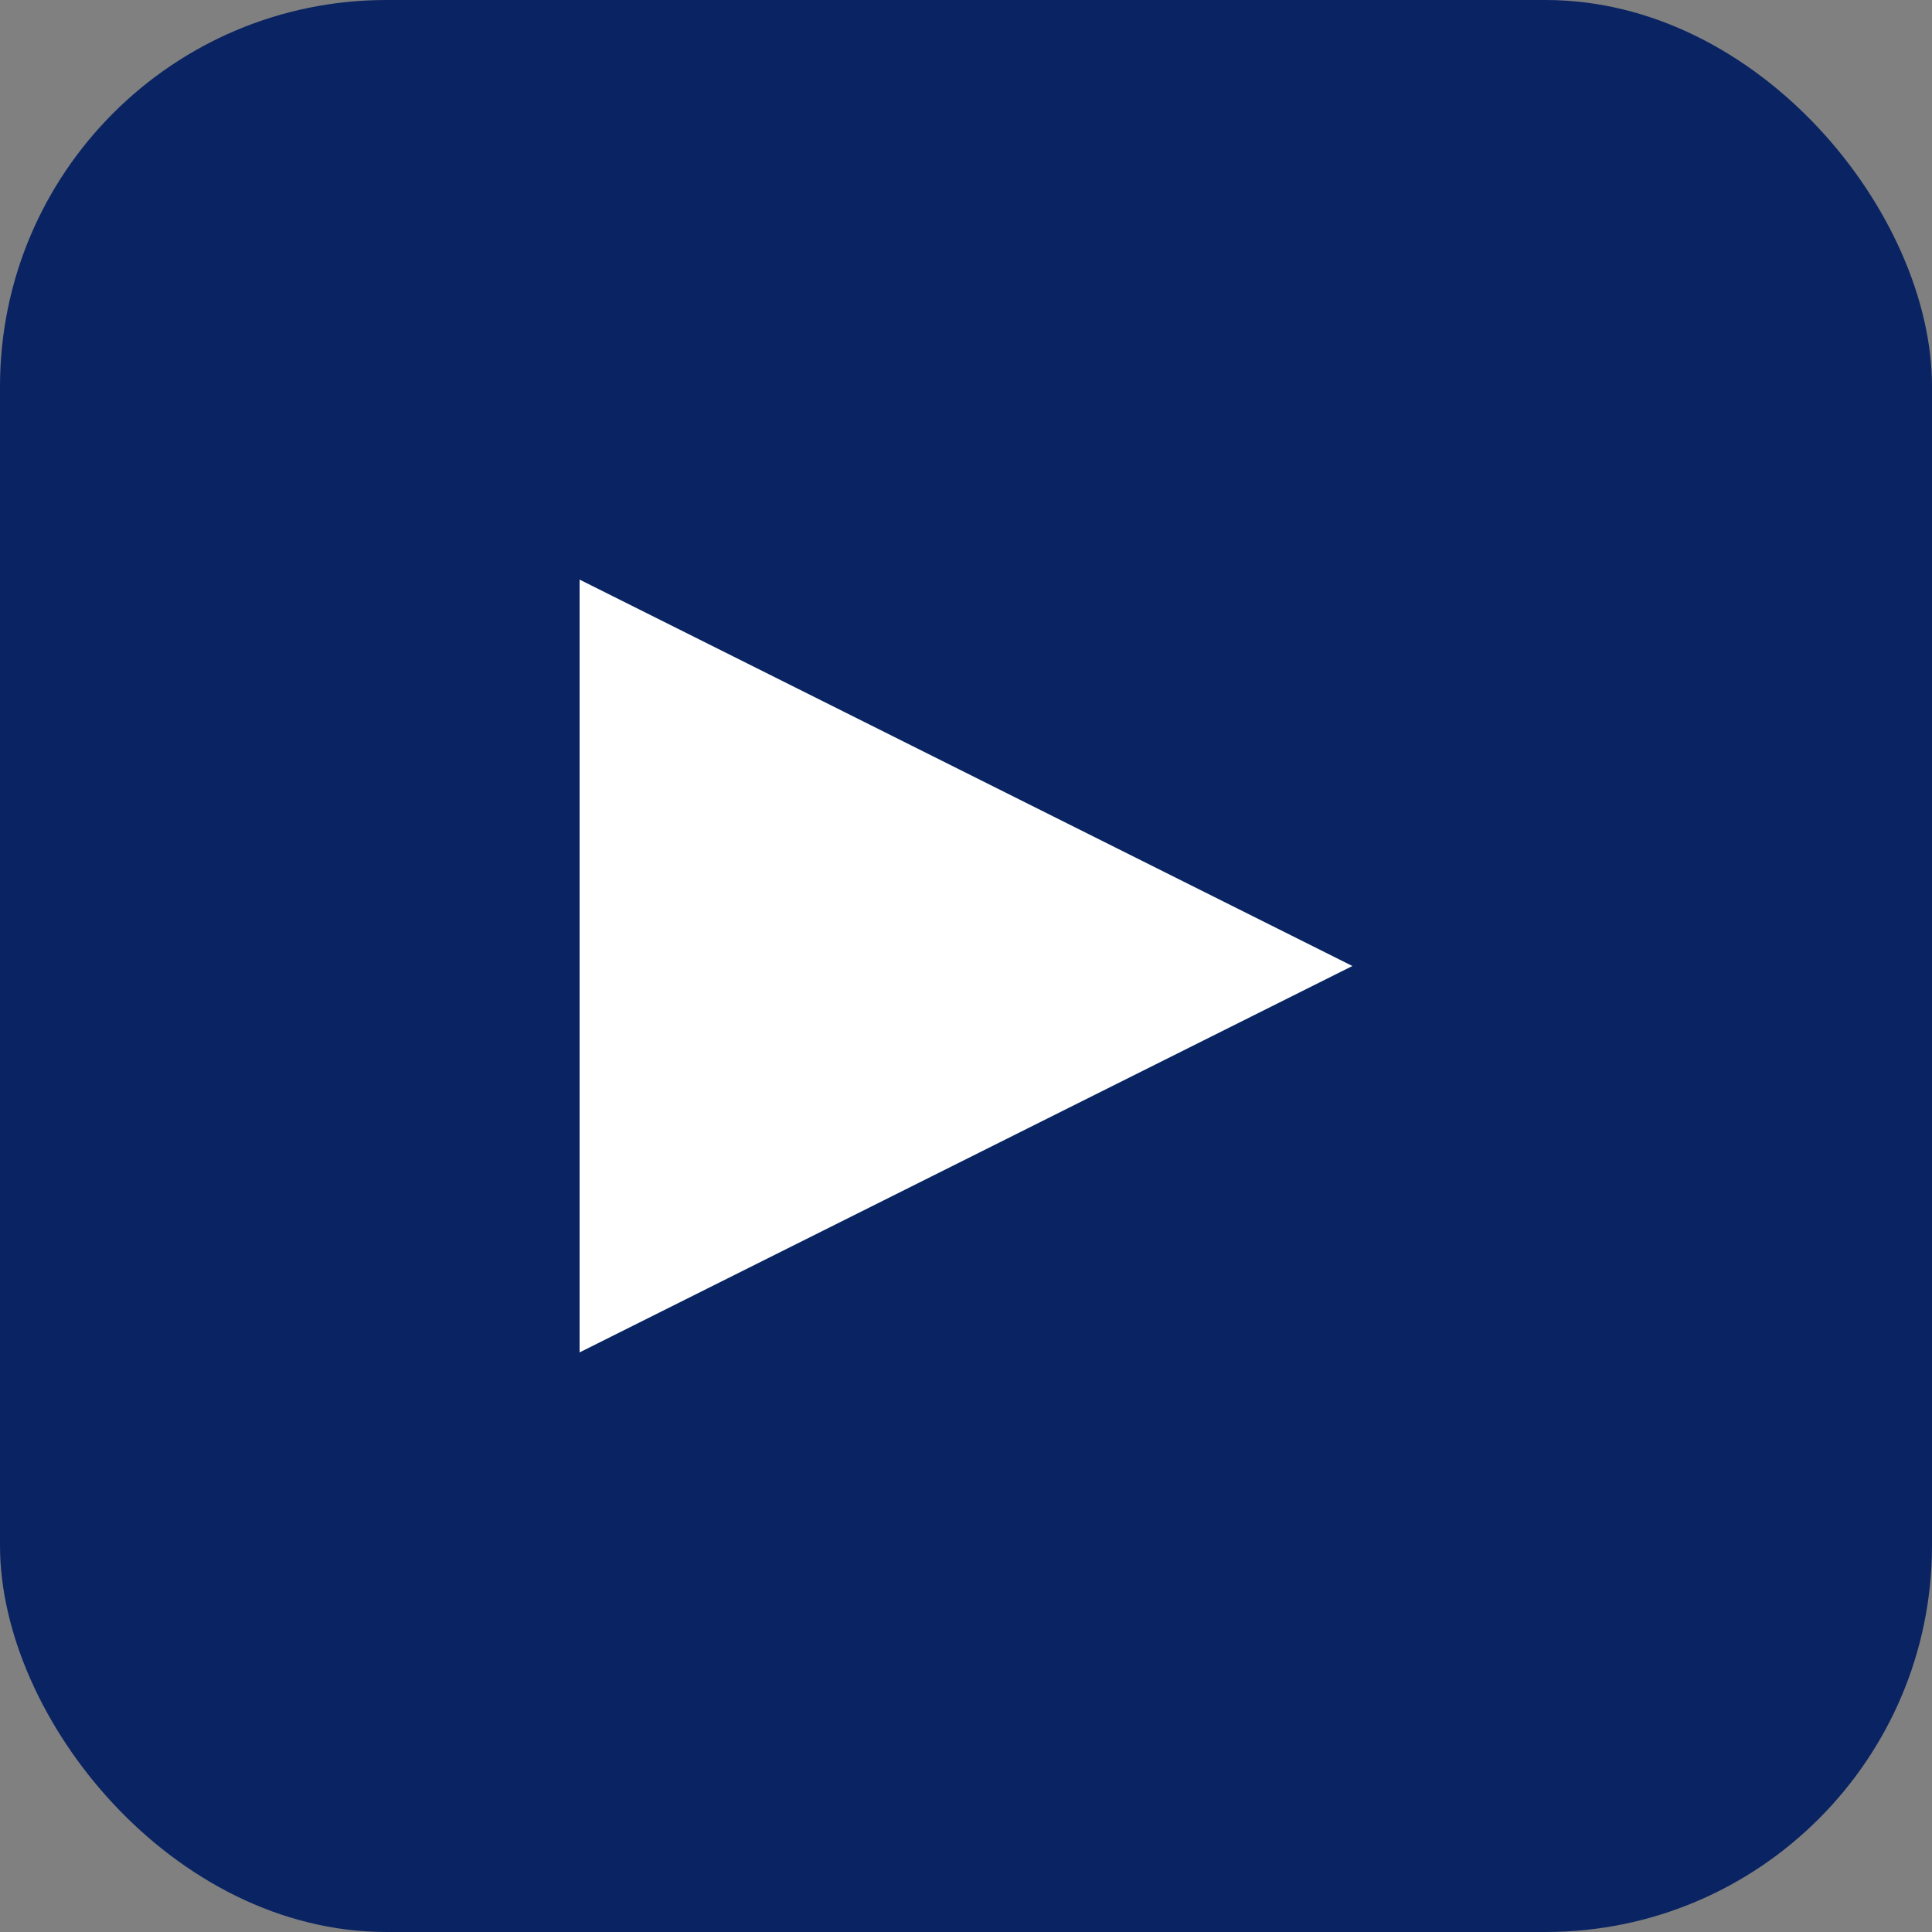 <svg xmlns="http://www.w3.org/2000/svg" viewBox="0 0 100 100">
  <rect x="0" y="0" width="100" height="100" fill="#808080" stroke="none"/>
  <rect width="100" height="100" rx="20" fill="#0A2463"/>
  <path d="M30 30 L30 70 L70 50 Z" fill="white"/>
</svg>
